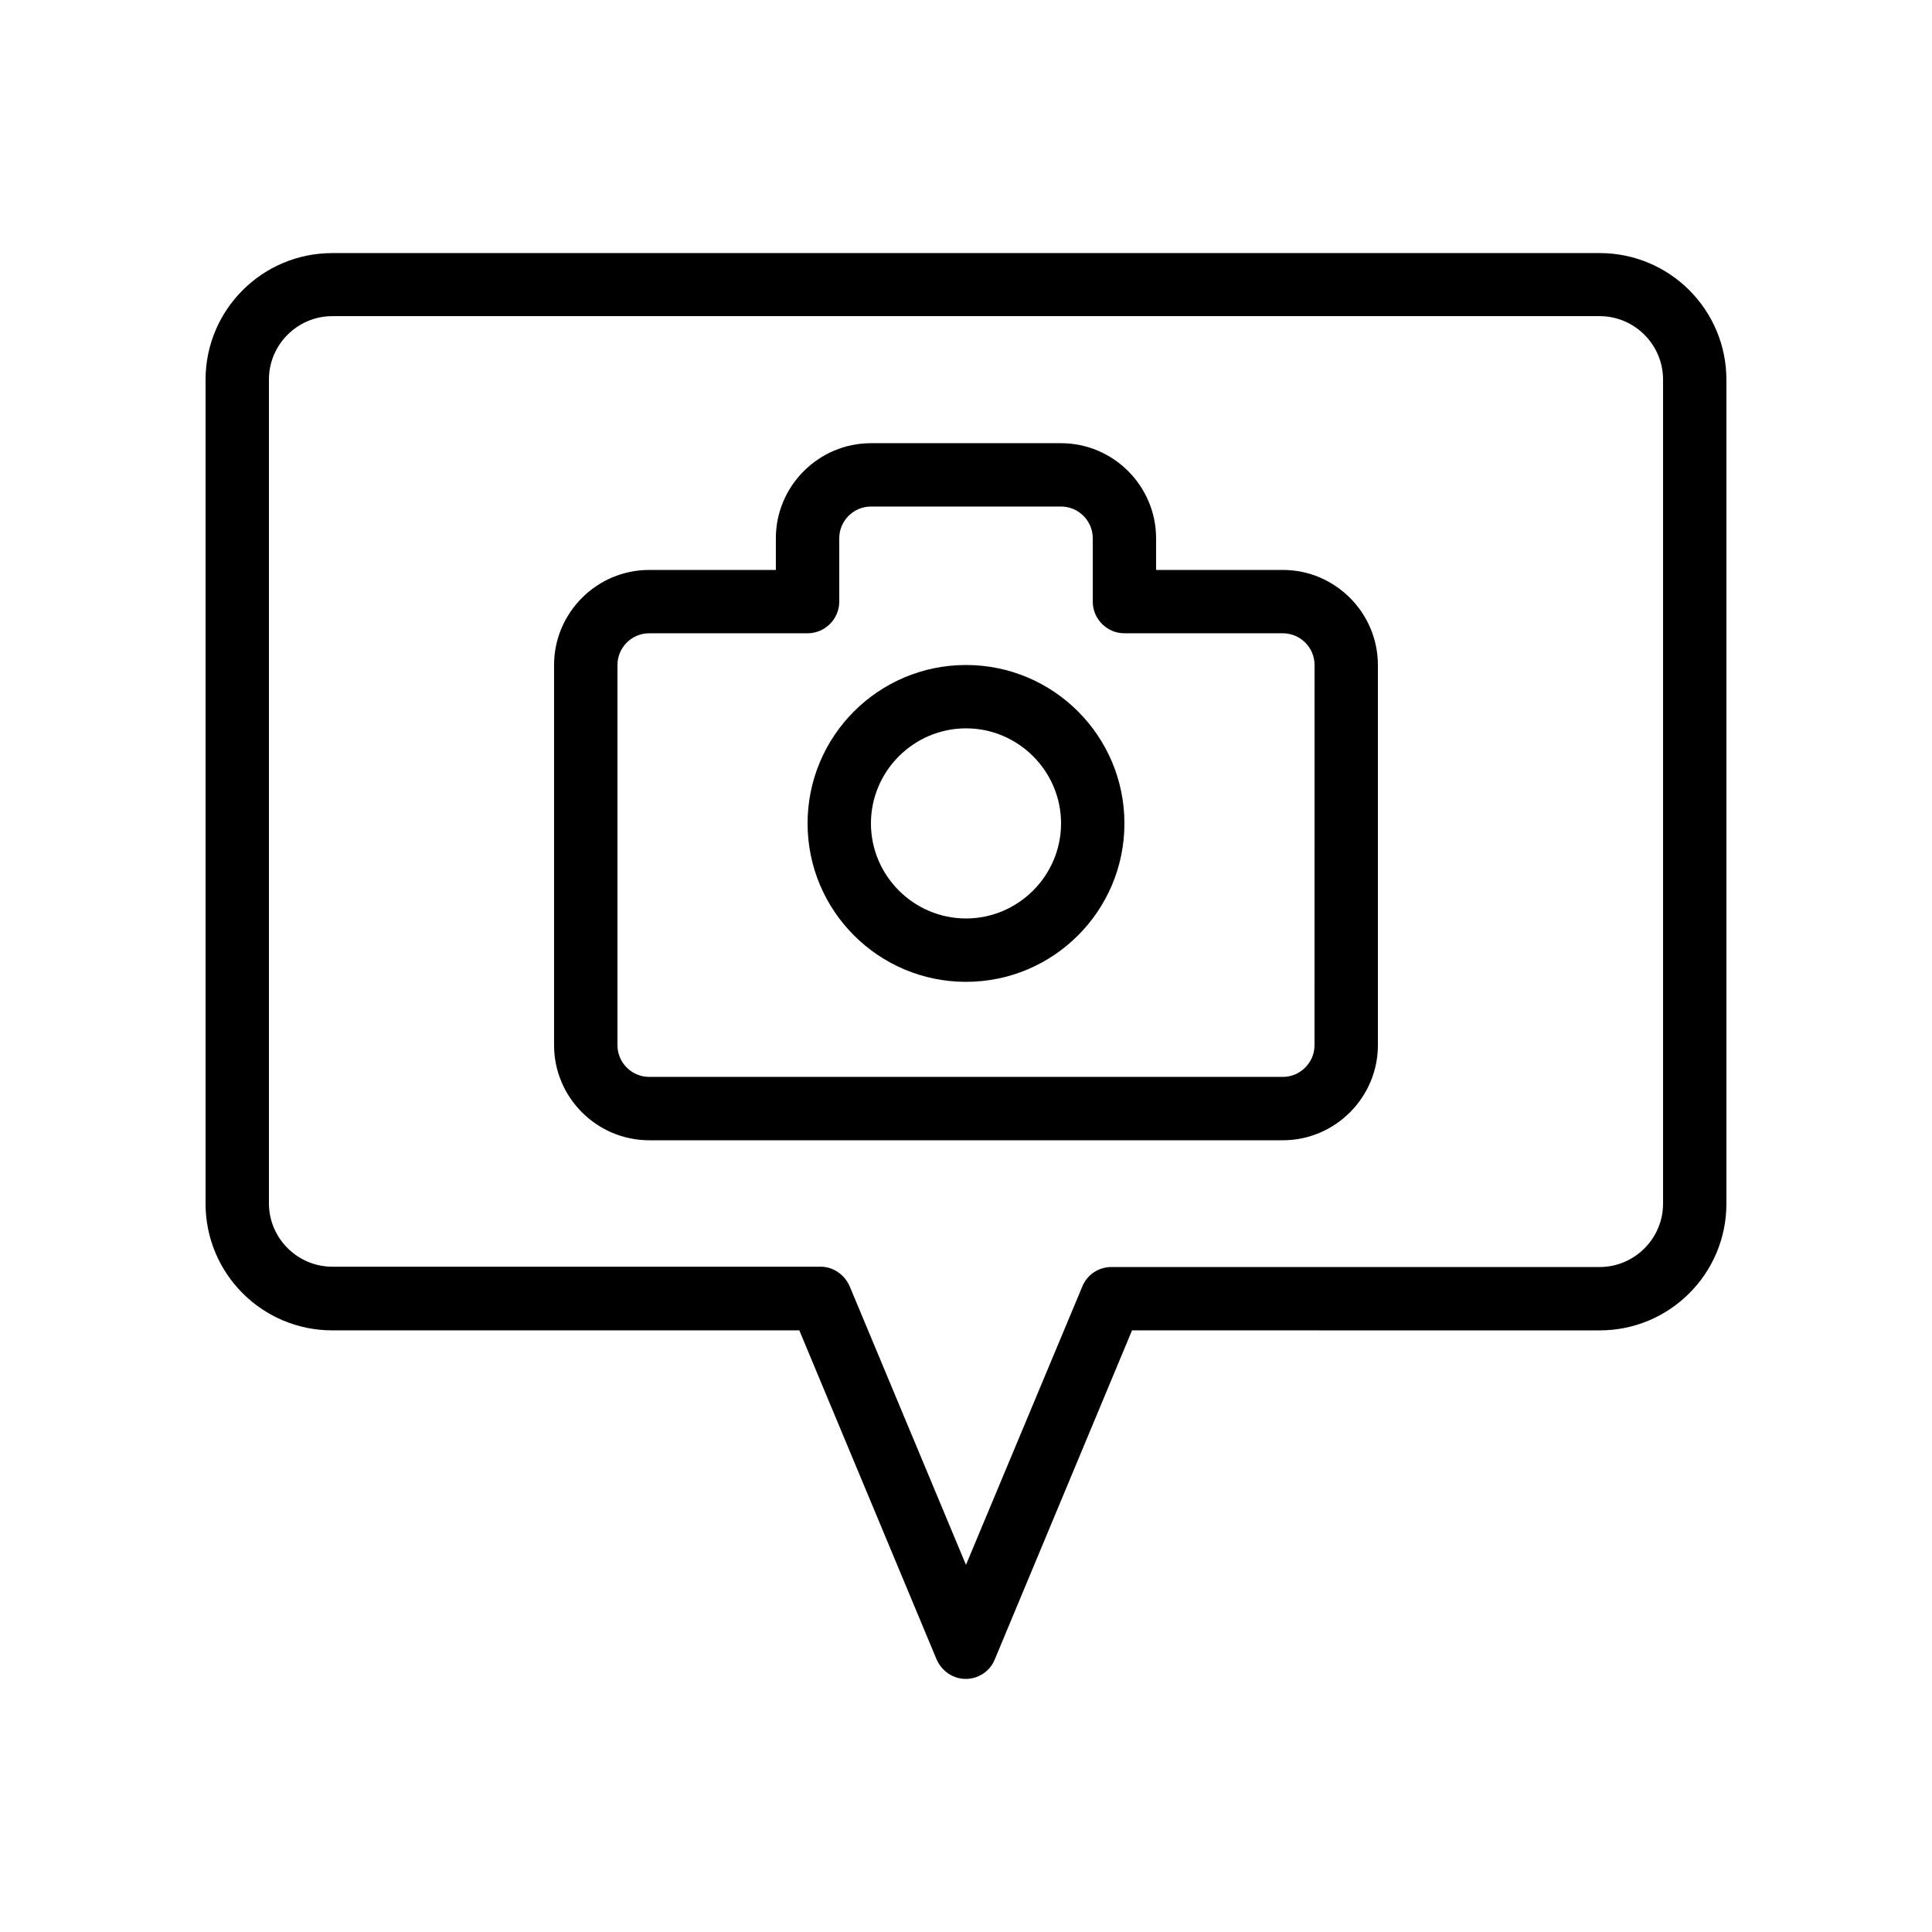<?xml version="1.0" encoding="UTF-8"?>
<!-- Uploaded to: ICON Repo, www.svgrepo.com, Generator: ICON Repo Mixer Tools -->
<svg fill="#000000" width="800px" height="800px" version="1.1" viewBox="144 144 512 512" xmlns="http://www.w3.org/2000/svg">
 <g>
  <path d="m567.93 211.07h-335.87c-18.559 0-33.586 15.031-33.586 33.586v218.32c0 18.559 15.031 33.586 33.586 33.586h123.77l36.359 87.16c1.344 3.106 4.367 5.207 7.727 5.207s6.465-2.016 7.727-5.207l36.359-87.16 123.93 0.004c18.559 0 33.586-15.031 33.586-33.586v-218.32c0.004-18.559-15.027-33.59-33.586-33.59zm16.797 251.91c0 9.238-7.559 16.793-16.793 16.793h-129.4c-3.359 0-6.465 2.016-7.727 5.207l-30.812 73.723-30.816-73.809c-1.344-3.106-4.367-5.207-7.727-5.207h-129.39c-9.238 0-16.793-7.559-16.793-16.793v-218.32c0-9.238 7.559-16.793 16.793-16.793h335.87c9.238 0 16.793 7.559 16.793 16.793z"/>
  <path d="m483.96 295.04h-33.586v-8.398c0-13.855-11.336-25.191-25.191-25.191h-50.383c-13.855 0-25.191 11.336-25.191 25.191v8.398h-33.586c-13.855 0-25.191 11.336-25.191 25.191v100.76c0 13.855 11.336 25.191 25.191 25.191h167.94c13.855 0 25.191-11.336 25.191-25.191v-100.76c0-13.855-11.336-25.191-25.191-25.191zm8.398 125.95c0 4.617-3.777 8.398-8.398 8.398l-167.93-0.004c-4.617 0-8.398-3.777-8.398-8.398v-100.76c0-4.617 3.777-8.398 8.398-8.398h41.984c4.617 0 8.398-3.777 8.398-8.398v-16.793c0-4.617 3.777-8.398 8.398-8.398h50.383c4.617 0 8.398 3.777 8.398 8.398v16.793c0 4.617 3.777 8.398 8.398 8.398h41.984c4.617 0 8.398 3.777 8.398 8.398z"/>
  <path d="m400 320.23c-23.176 0-41.984 18.809-41.984 41.984 0 23.176 18.809 41.984 41.984 41.984s41.984-18.809 41.984-41.984c0-23.176-18.812-41.984-41.984-41.984zm0 67.172c-13.855 0-25.191-11.336-25.191-25.191 0-13.855 11.336-25.191 25.191-25.191s25.191 11.336 25.191 25.191c-0.004 13.855-11.34 25.191-25.191 25.191z"/>
 </g>
</svg>